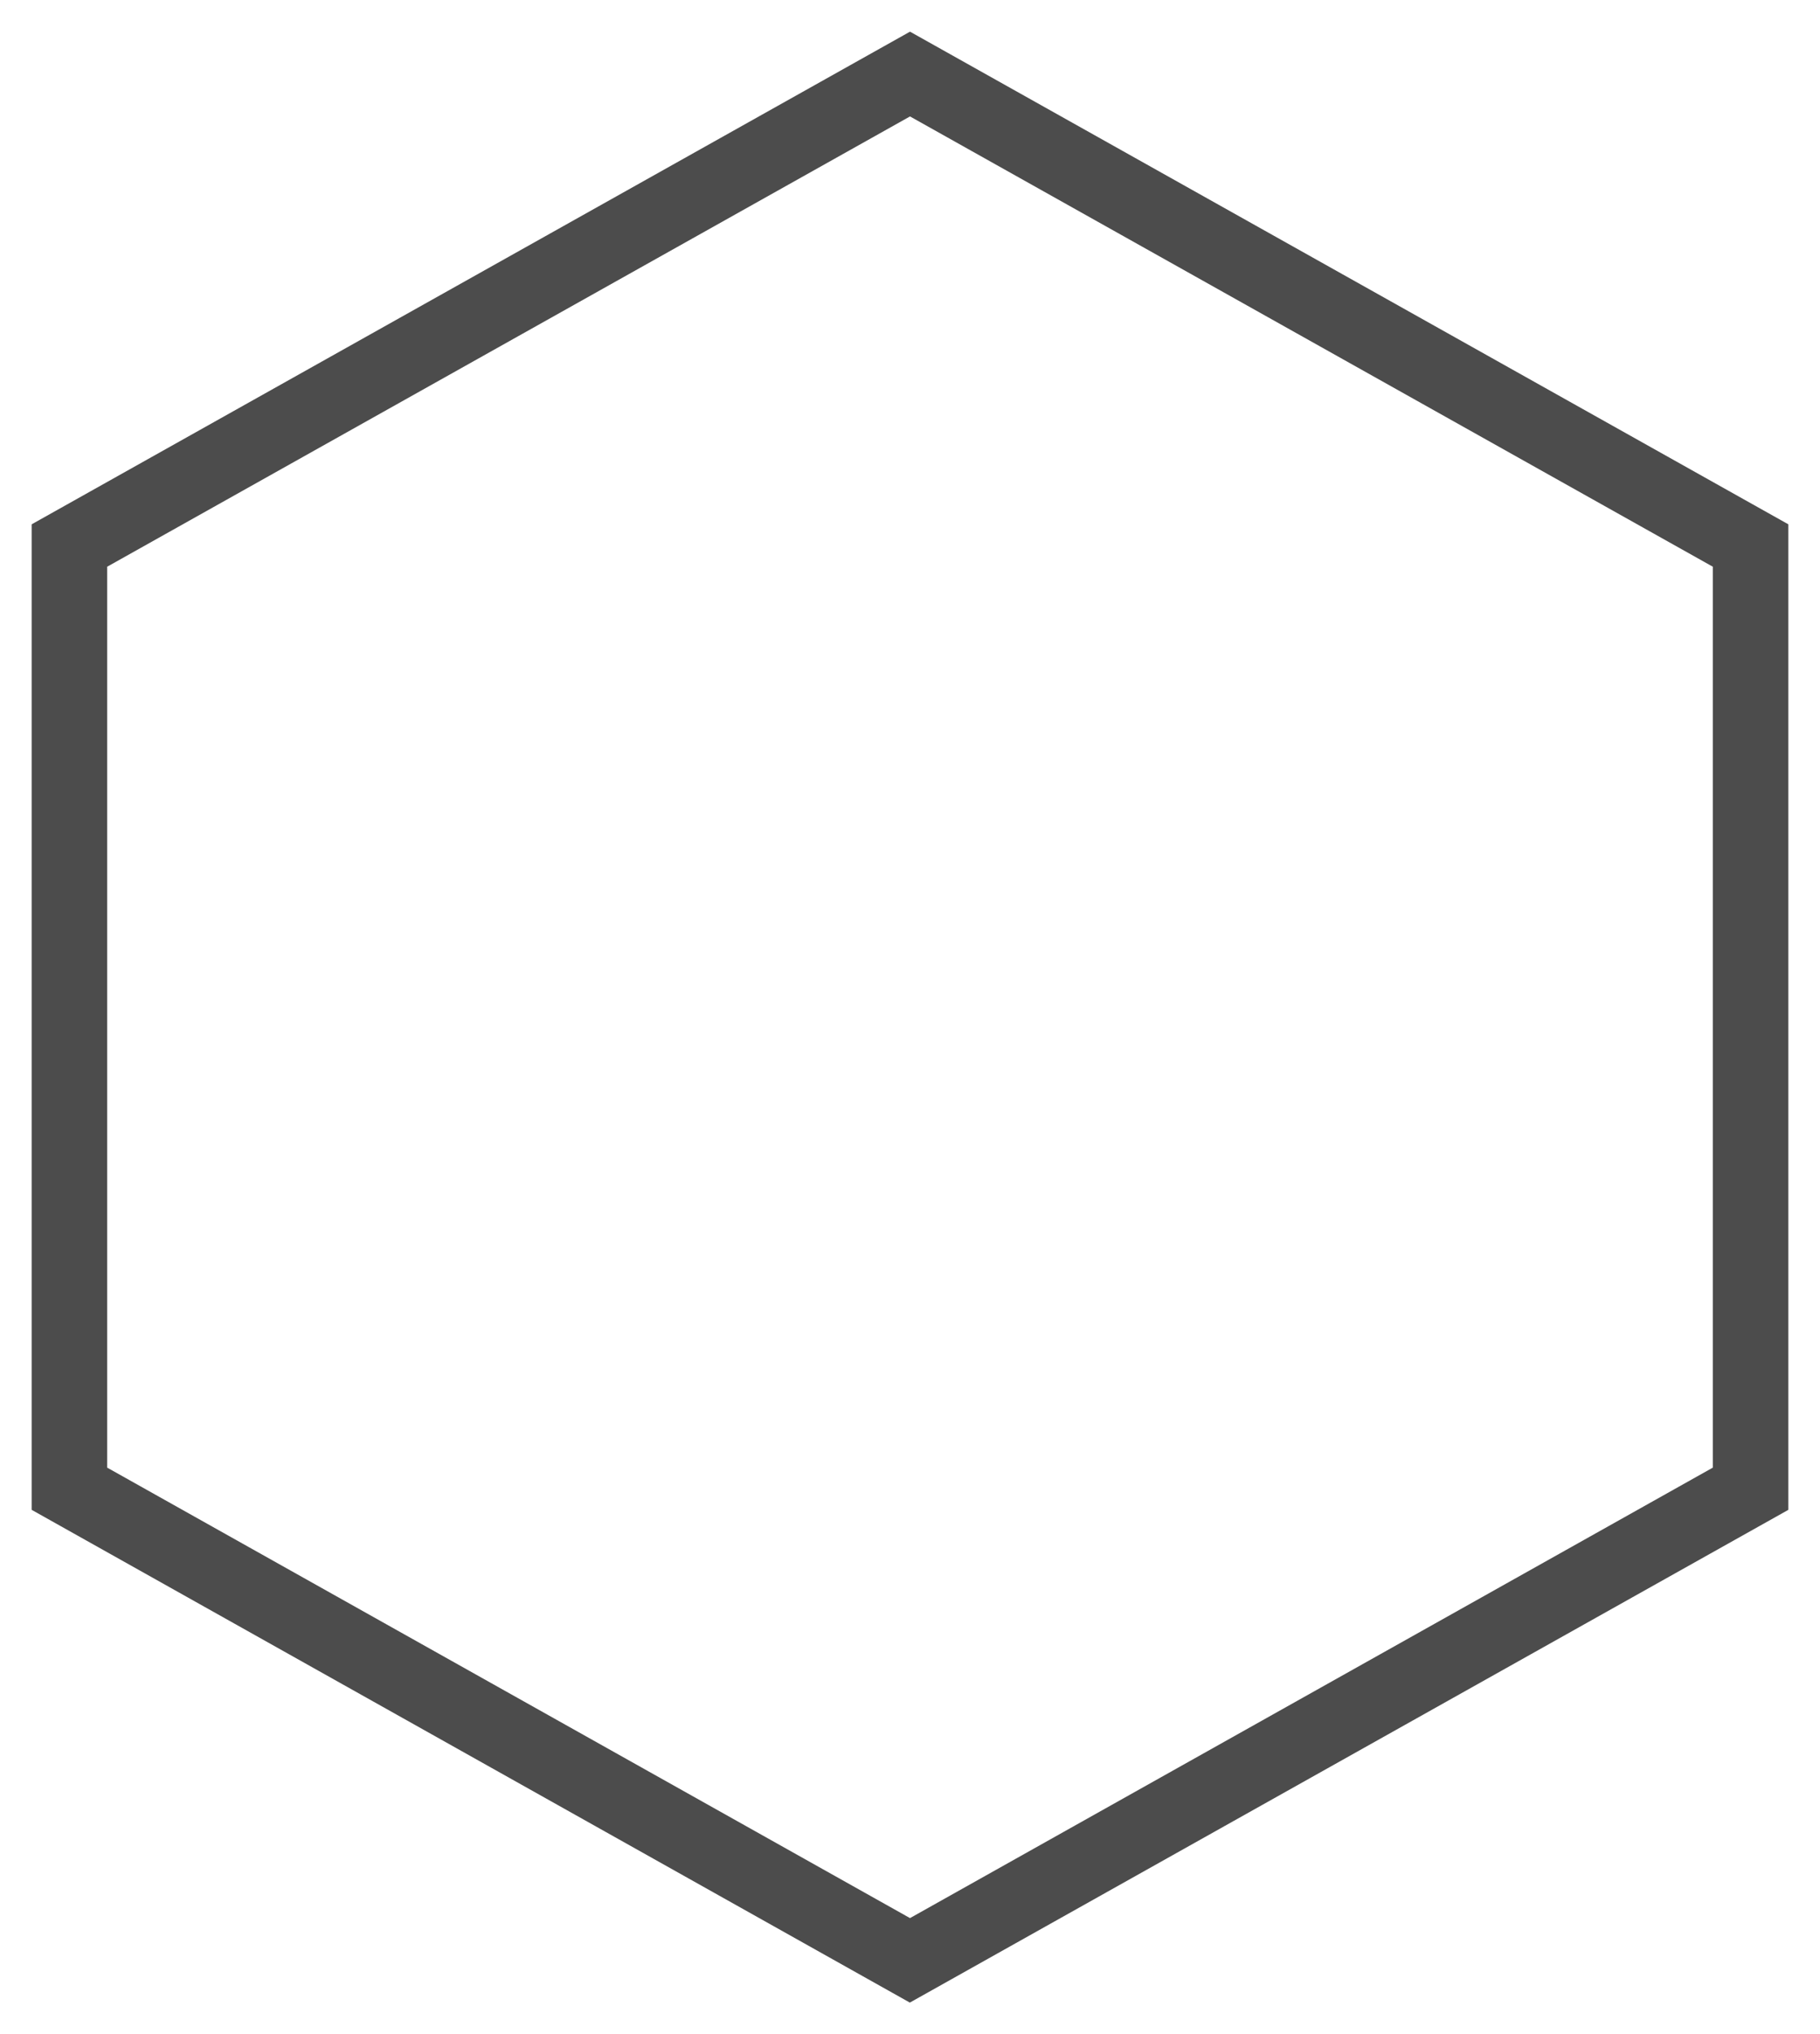 <svg width="230" height="257" viewBox="0 0 230 257" fill="none" xmlns="http://www.w3.org/2000/svg">
<g filter="url(#filter0_d_283_240)">
<path opacity="0.7" d="M115 249L4 186.738V62.238L115 0L226 62.238V186.738L115 248.977V249ZM13.546 181.407L115 238.314L216.454 181.407V67.593L115 10.709L13.546 67.593V181.407Z" fill="black"/>
</g>
<defs>
<filter id="filter0_d_283_240" x="0" y="0" width="230" height="257" filterUnits="userSpaceOnUse" color-interpolation-filters="sRGB">
<feFlood flood-opacity="0" result="BackgroundImageFix"/>
<feColorMatrix in="SourceAlpha" type="matrix" values="0 0 0 0 0 0 0 0 0 0 0 0 0 0 0 0 0 0 127 0" result="hardAlpha"/>
<feOffset dy="4"/>
<feGaussianBlur stdDeviation="2"/>
<feComposite in2="hardAlpha" operator="out"/>
<feColorMatrix type="matrix" values="0 0 0 0 0 0 0 0 0 0 0 0 0 0 0 0 0 0 0.25 0"/>
<feBlend mode="normal" in2="BackgroundImageFix" result="effect1_dropShadow_283_240"/>
<feBlend mode="normal" in="SourceGraphic" in2="effect1_dropShadow_283_240" result="shape"/>
</filter>
</defs>
</svg>
